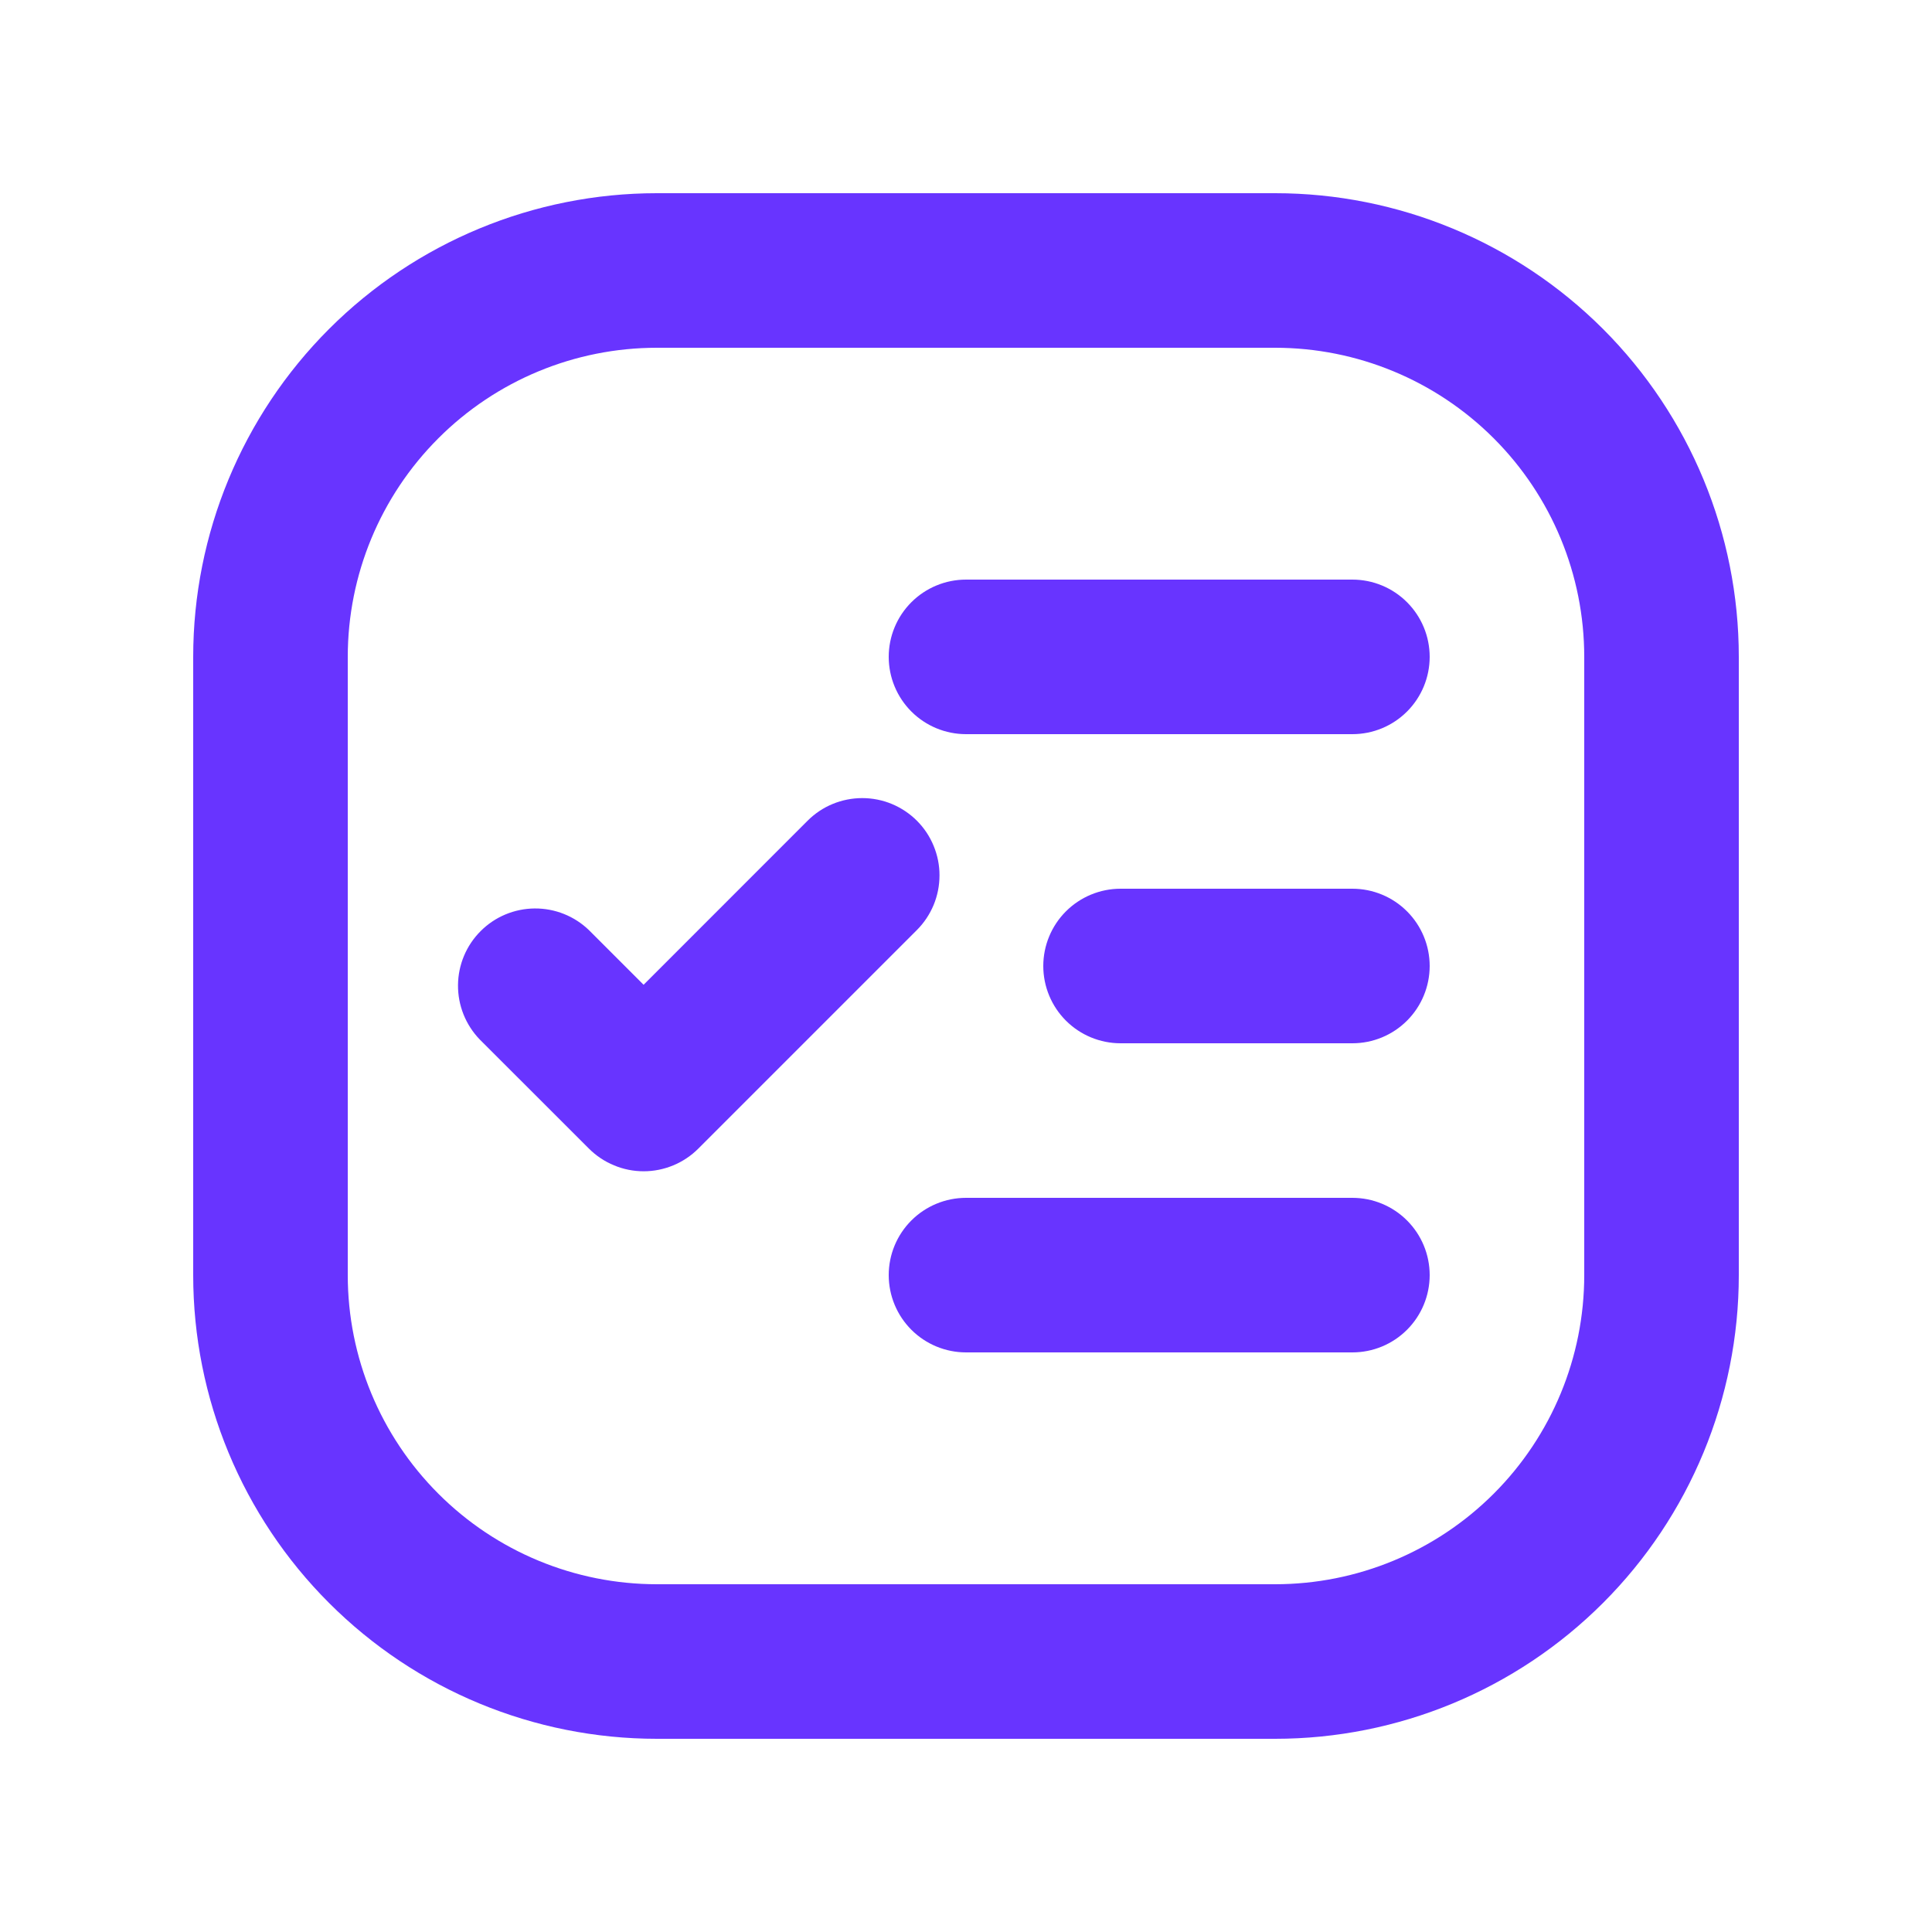 <svg width="32" height="32" viewBox="0 0 32 32" fill="none" xmlns="http://www.w3.org/2000/svg">
<path d="M10.88 3.2H21.12C23.157 3.2 25.11 4.009 26.551 5.449C27.991 6.89 28.8 8.843 28.8 10.88V21.12C28.8 23.157 27.991 25.11 26.551 26.55C25.11 27.991 23.157 28.8 21.12 28.8H10.88C8.843 28.8 6.89 27.991 5.45 26.55C4.009 25.11 3.2 23.157 3.2 21.12L3.2 10.88C3.2 8.843 4.009 6.89 5.45 5.449C6.89 4.009 8.843 3.2 10.88 3.2ZM10.88 5.76C9.522 5.76 8.22 6.299 7.26 7.26C6.3 8.22 5.76 9.522 5.76 10.88V21.12C5.76 22.478 6.3 23.78 7.26 24.74C8.22 25.701 9.522 26.24 10.88 26.24H21.12C22.478 26.24 23.78 25.701 24.741 24.74C25.701 23.78 26.24 22.478 26.24 21.12V10.88C26.24 9.522 25.701 8.22 24.741 7.26C23.78 6.299 22.478 5.76 21.12 5.76H10.88ZM18.56 14.72H22.4C22.74 14.72 23.065 14.855 23.305 15.095C23.545 15.335 23.68 15.661 23.68 16C23.68 16.339 23.545 16.665 23.305 16.905C23.065 17.145 22.74 17.28 22.4 17.28H18.56C18.221 17.28 17.895 17.145 17.655 16.905C17.415 16.665 17.28 16.339 17.28 16C17.28 15.661 17.415 15.335 17.655 15.095C17.895 14.855 18.221 14.72 18.56 14.72ZM16 19.84H22.4C22.74 19.84 23.065 19.975 23.305 20.215C23.545 20.455 23.68 20.78 23.68 21.12C23.68 21.459 23.545 21.785 23.305 22.025C23.065 22.265 22.74 22.4 22.4 22.4H16C15.661 22.4 15.335 22.265 15.095 22.025C14.855 21.785 14.72 21.459 14.72 21.12C14.72 20.78 14.855 20.455 15.095 20.215C15.335 19.975 15.661 19.84 16 19.84ZM16 9.6H22.4C22.74 9.6 23.065 9.735 23.305 9.975C23.545 10.215 23.68 10.54 23.68 10.88C23.68 11.219 23.545 11.545 23.305 11.785C23.065 12.025 22.74 12.16 22.4 12.16H16C15.661 12.16 15.335 12.025 15.095 11.785C14.855 11.545 14.72 11.219 14.72 10.88C14.72 10.54 14.855 10.215 15.095 9.975C15.335 9.735 15.661 9.6 16 9.6ZM10.66 16.311L13.376 13.594C13.495 13.475 13.636 13.38 13.792 13.316C13.947 13.252 14.114 13.219 14.282 13.219C14.45 13.219 14.616 13.252 14.771 13.316C14.927 13.381 15.068 13.475 15.187 13.594C15.306 13.713 15.4 13.854 15.464 14.01C15.528 14.165 15.562 14.332 15.561 14.5C15.561 14.668 15.528 14.834 15.464 14.989C15.399 15.145 15.305 15.286 15.186 15.405L11.566 19.025C11.447 19.144 11.306 19.238 11.151 19.302C10.995 19.367 10.829 19.4 10.661 19.4C10.492 19.4 10.326 19.367 10.171 19.302C10.015 19.238 9.874 19.144 9.755 19.025L7.945 17.216C7.712 16.974 7.583 16.651 7.586 16.316C7.589 15.98 7.723 15.659 7.961 15.422C8.198 15.184 8.519 15.05 8.855 15.047C9.19 15.044 9.514 15.173 9.755 15.406L10.66 16.311Z" fill="#6834FF"/>
</svg>
